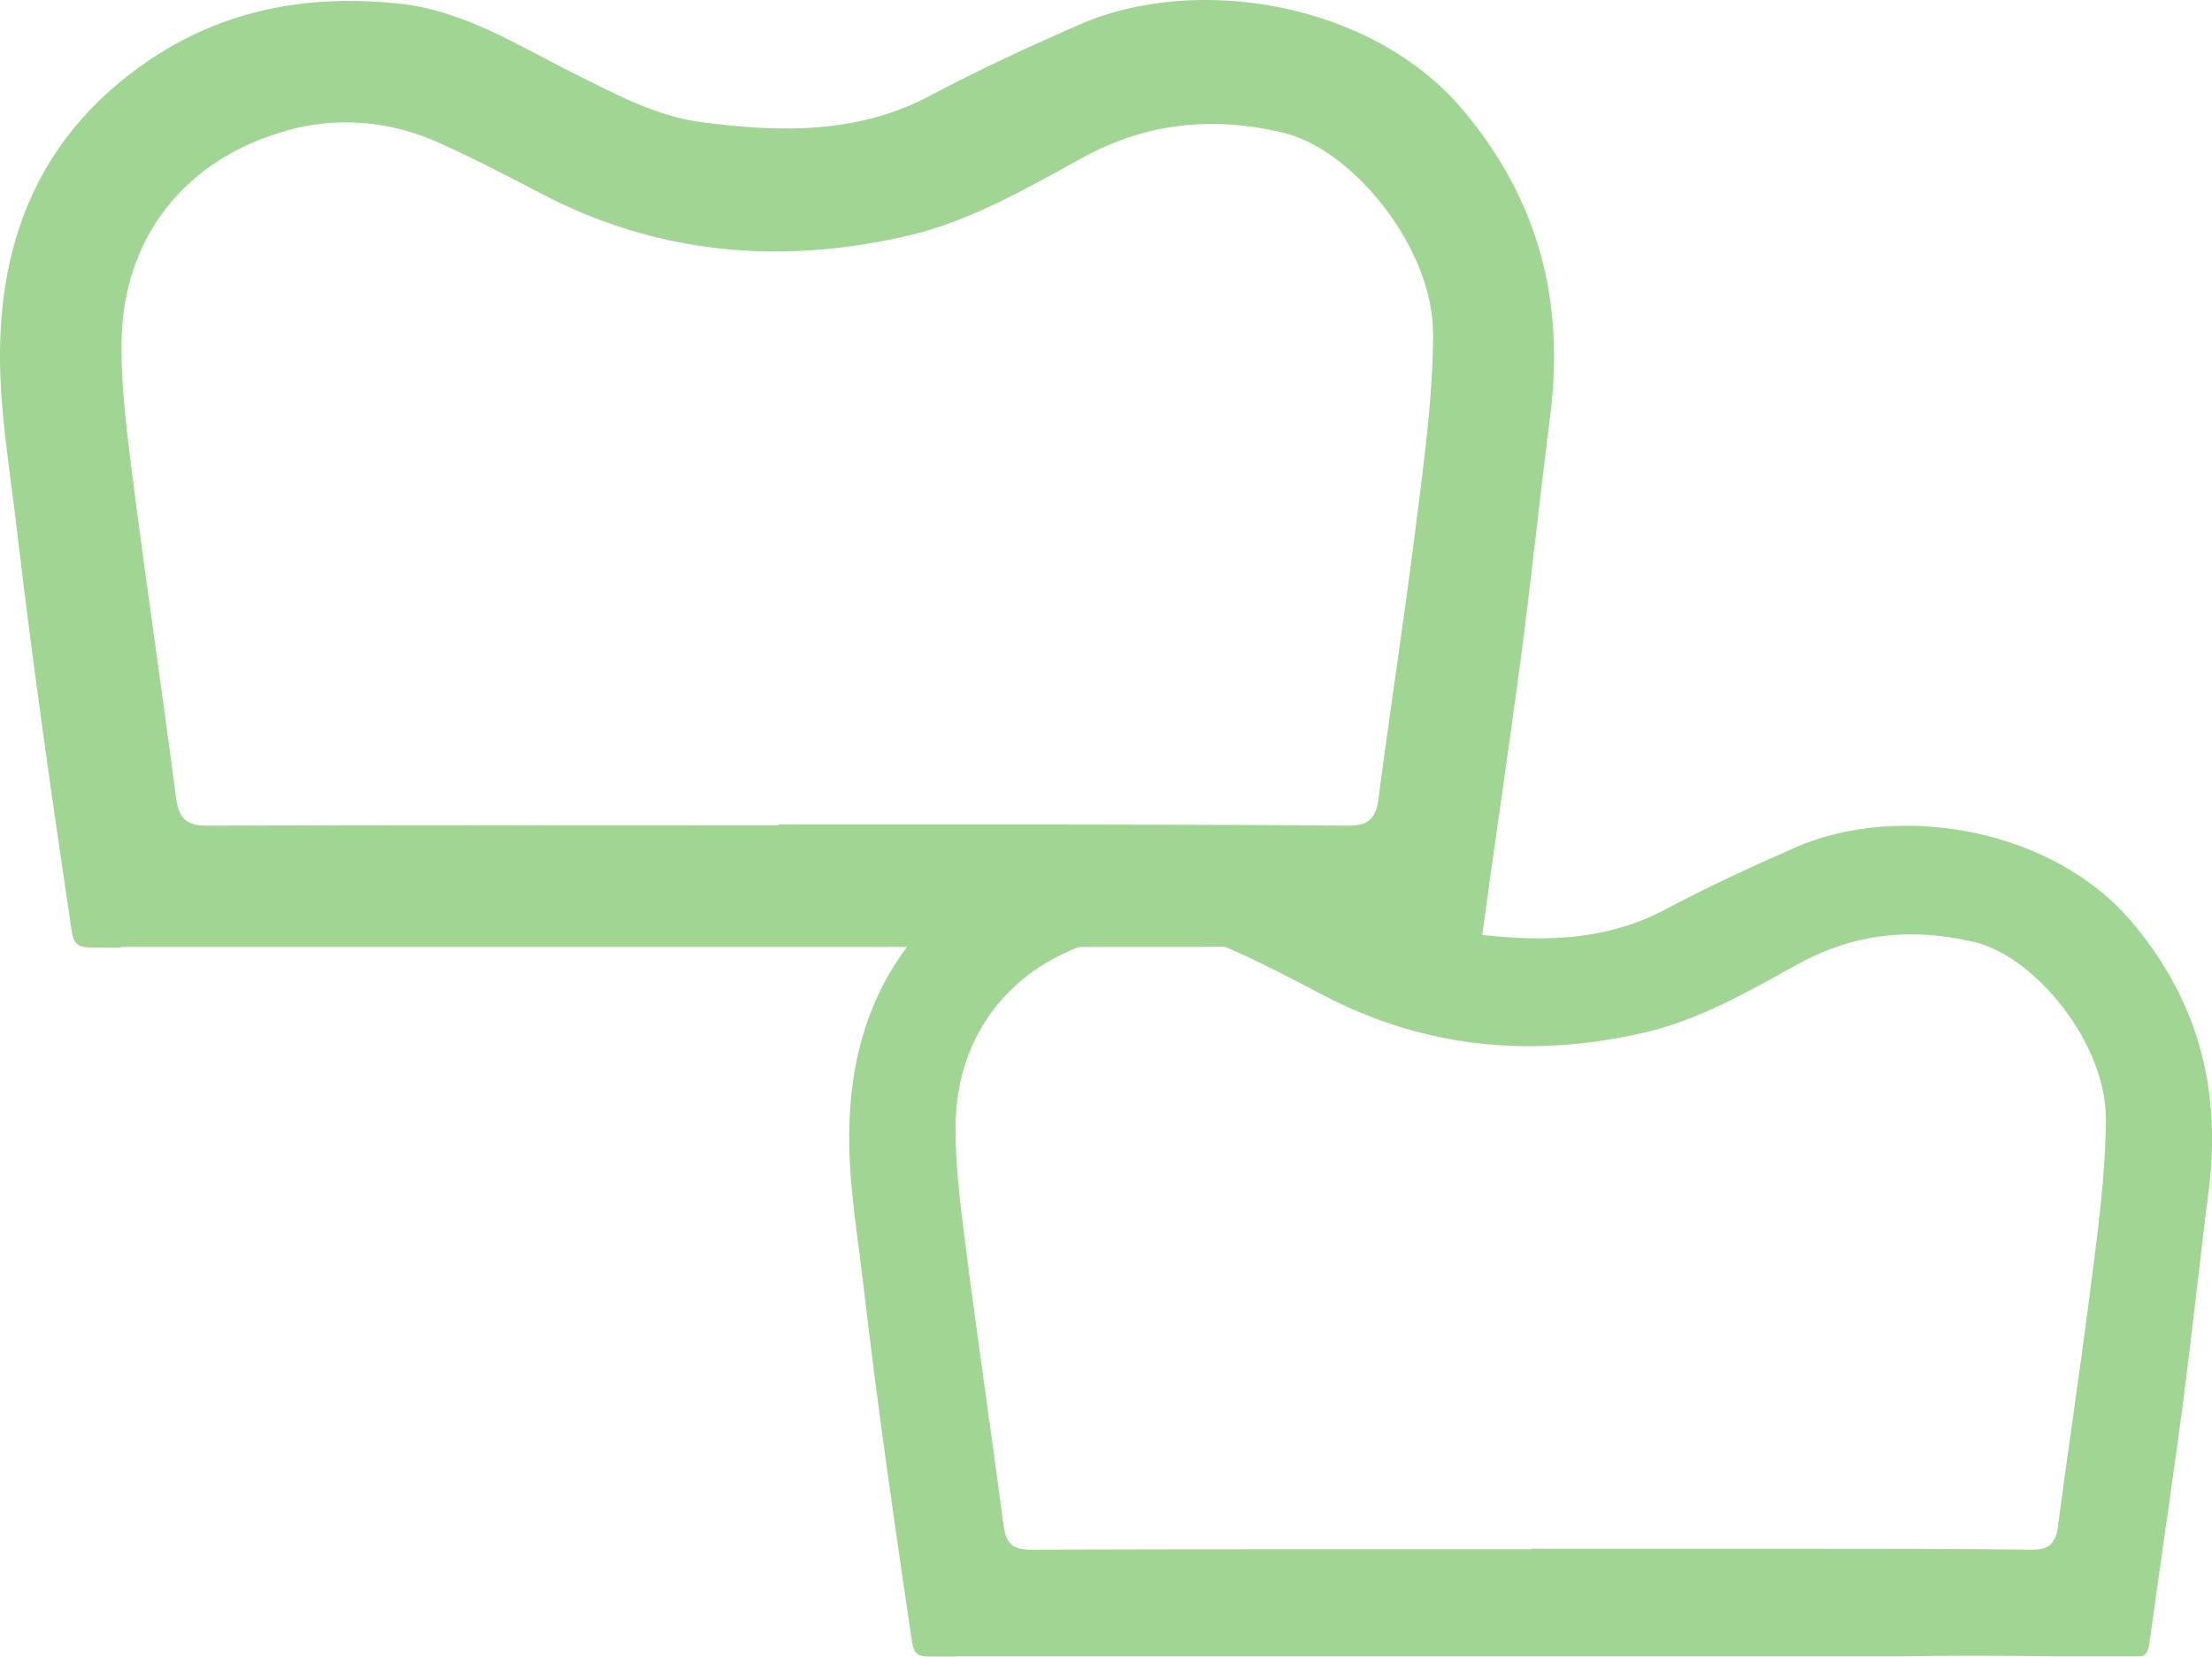 <?xml version="1.0" encoding="UTF-8"?>
<svg id="Layer_2" data-name="Layer 2" xmlns="http://www.w3.org/2000/svg" viewBox="0 0 117.97 88.37">
  <defs>
    <style>
      .cls-1 {
        fill: #a1d594;
      }
    </style>
  </defs>
  <g id="Layer_1-2" data-name="Layer 1">
    <g>
      <path class="cls-1" d="m6.46,50.51h57.39c3.21-.05,6.41-.04,9.62,0h5.13c.31-.11.42-.37.48-.85.64-4.7,1.34-9.39,1.97-14.1.6-4.44,1.05-8.9,1.62-13.34.79-6.17-.61-11.53-4.62-16.32C73.19.1,63.78-1.43,57.52,1.33c-2.66,1.17-5.31,2.39-7.87,3.75-3.89,2.08-8,1.98-12.15,1.45-2.5-.31-4.71-1.53-6.94-2.64-2.99-1.49-5.84-3.34-9.3-3.7-5.07-.53-9.74.39-13.93,3.46C2.19,7.42.04,12.61,0,18.82c-.02,3.14.53,6.23.89,9.34.84,7.18,1.87,14.34,2.93,21.49.11.76.39.89,1.08.89.52,0,1.04,0,1.56,0v-.02ZM15.25,6.97c2.77-.77,5.56-.53,8.19.66,1.82.82,3.6,1.74,5.37,2.67,6.22,3.27,12.78,3.84,19.54,2.29,3.37-.77,6.36-2.52,9.37-4.17,3.41-1.87,6.93-2.24,10.72-1.34,3.7.88,8.02,6.14,7.99,10.79-.02,3.48-.51,6.91-.94,10.35-.61,4.82-1.35,9.62-1.98,14.44-.14,1.04-.59,1.39-1.62,1.38-5.06-.05-10.13-.05-15.19-.06-5.06,0-10.13,0-15.19,0v.04c-10.17,0-20.33-.02-30.5.02-1.14,0-1.49-.47-1.62-1.5-.77-5.86-1.64-11.71-2.38-17.57-.27-2.16-.54-4.34-.53-6.53,0-5.85,3.52-10.01,8.79-11.46Z"/>
      <path class="cls-1" d="m50.95,88.35h50.33c2.81-.05,5.62-.04,8.44,0h4.5c.27-.1.36-.33.42-.75.56-4.12,1.18-8.24,1.73-12.36.52-3.89.92-7.81,1.42-11.7.69-5.41-.54-10.12-4.05-14.31-4.26-5.09-12.51-6.44-18.01-4.02-2.33,1.03-4.65,2.09-6.9,3.29-3.41,1.82-7.01,1.73-10.65,1.27-2.19-.28-4.13-1.34-6.09-2.31-2.62-1.31-5.12-2.93-8.15-3.25-4.45-.47-8.54.35-12.21,3.03-4.52,3.31-6.41,7.85-6.44,13.3-.02,2.75.47,5.46.78,8.19.73,6.3,1.64,12.57,2.57,18.85.1.67.35.78.95.78.46,0,.91,0,1.37,0v-.02Zm7.71-38.2c2.43-.67,4.87-.46,7.18.57,1.6.72,3.16,1.53,4.71,2.35,5.46,2.87,11.21,3.37,17.14,2.01,2.95-.68,5.58-2.21,8.21-3.66,2.99-1.64,6.07-1.96,9.4-1.17,3.24.77,7.03,5.39,7.01,9.46-.02,3.05-.44,6.06-.83,9.08-.53,4.23-1.18,8.44-1.73,12.66-.12.92-.52,1.22-1.42,1.21-4.44-.05-8.88-.05-13.32-.05-4.44,0-8.88,0-13.32,0v.03c-8.92,0-17.83-.01-26.75.02-1,0-1.3-.41-1.42-1.32-.68-5.14-1.44-10.27-2.09-15.41-.24-1.9-.47-3.81-.47-5.73,0-5.13,3.09-8.78,7.71-10.06Z"/>
    </g>
  </g>
</svg>